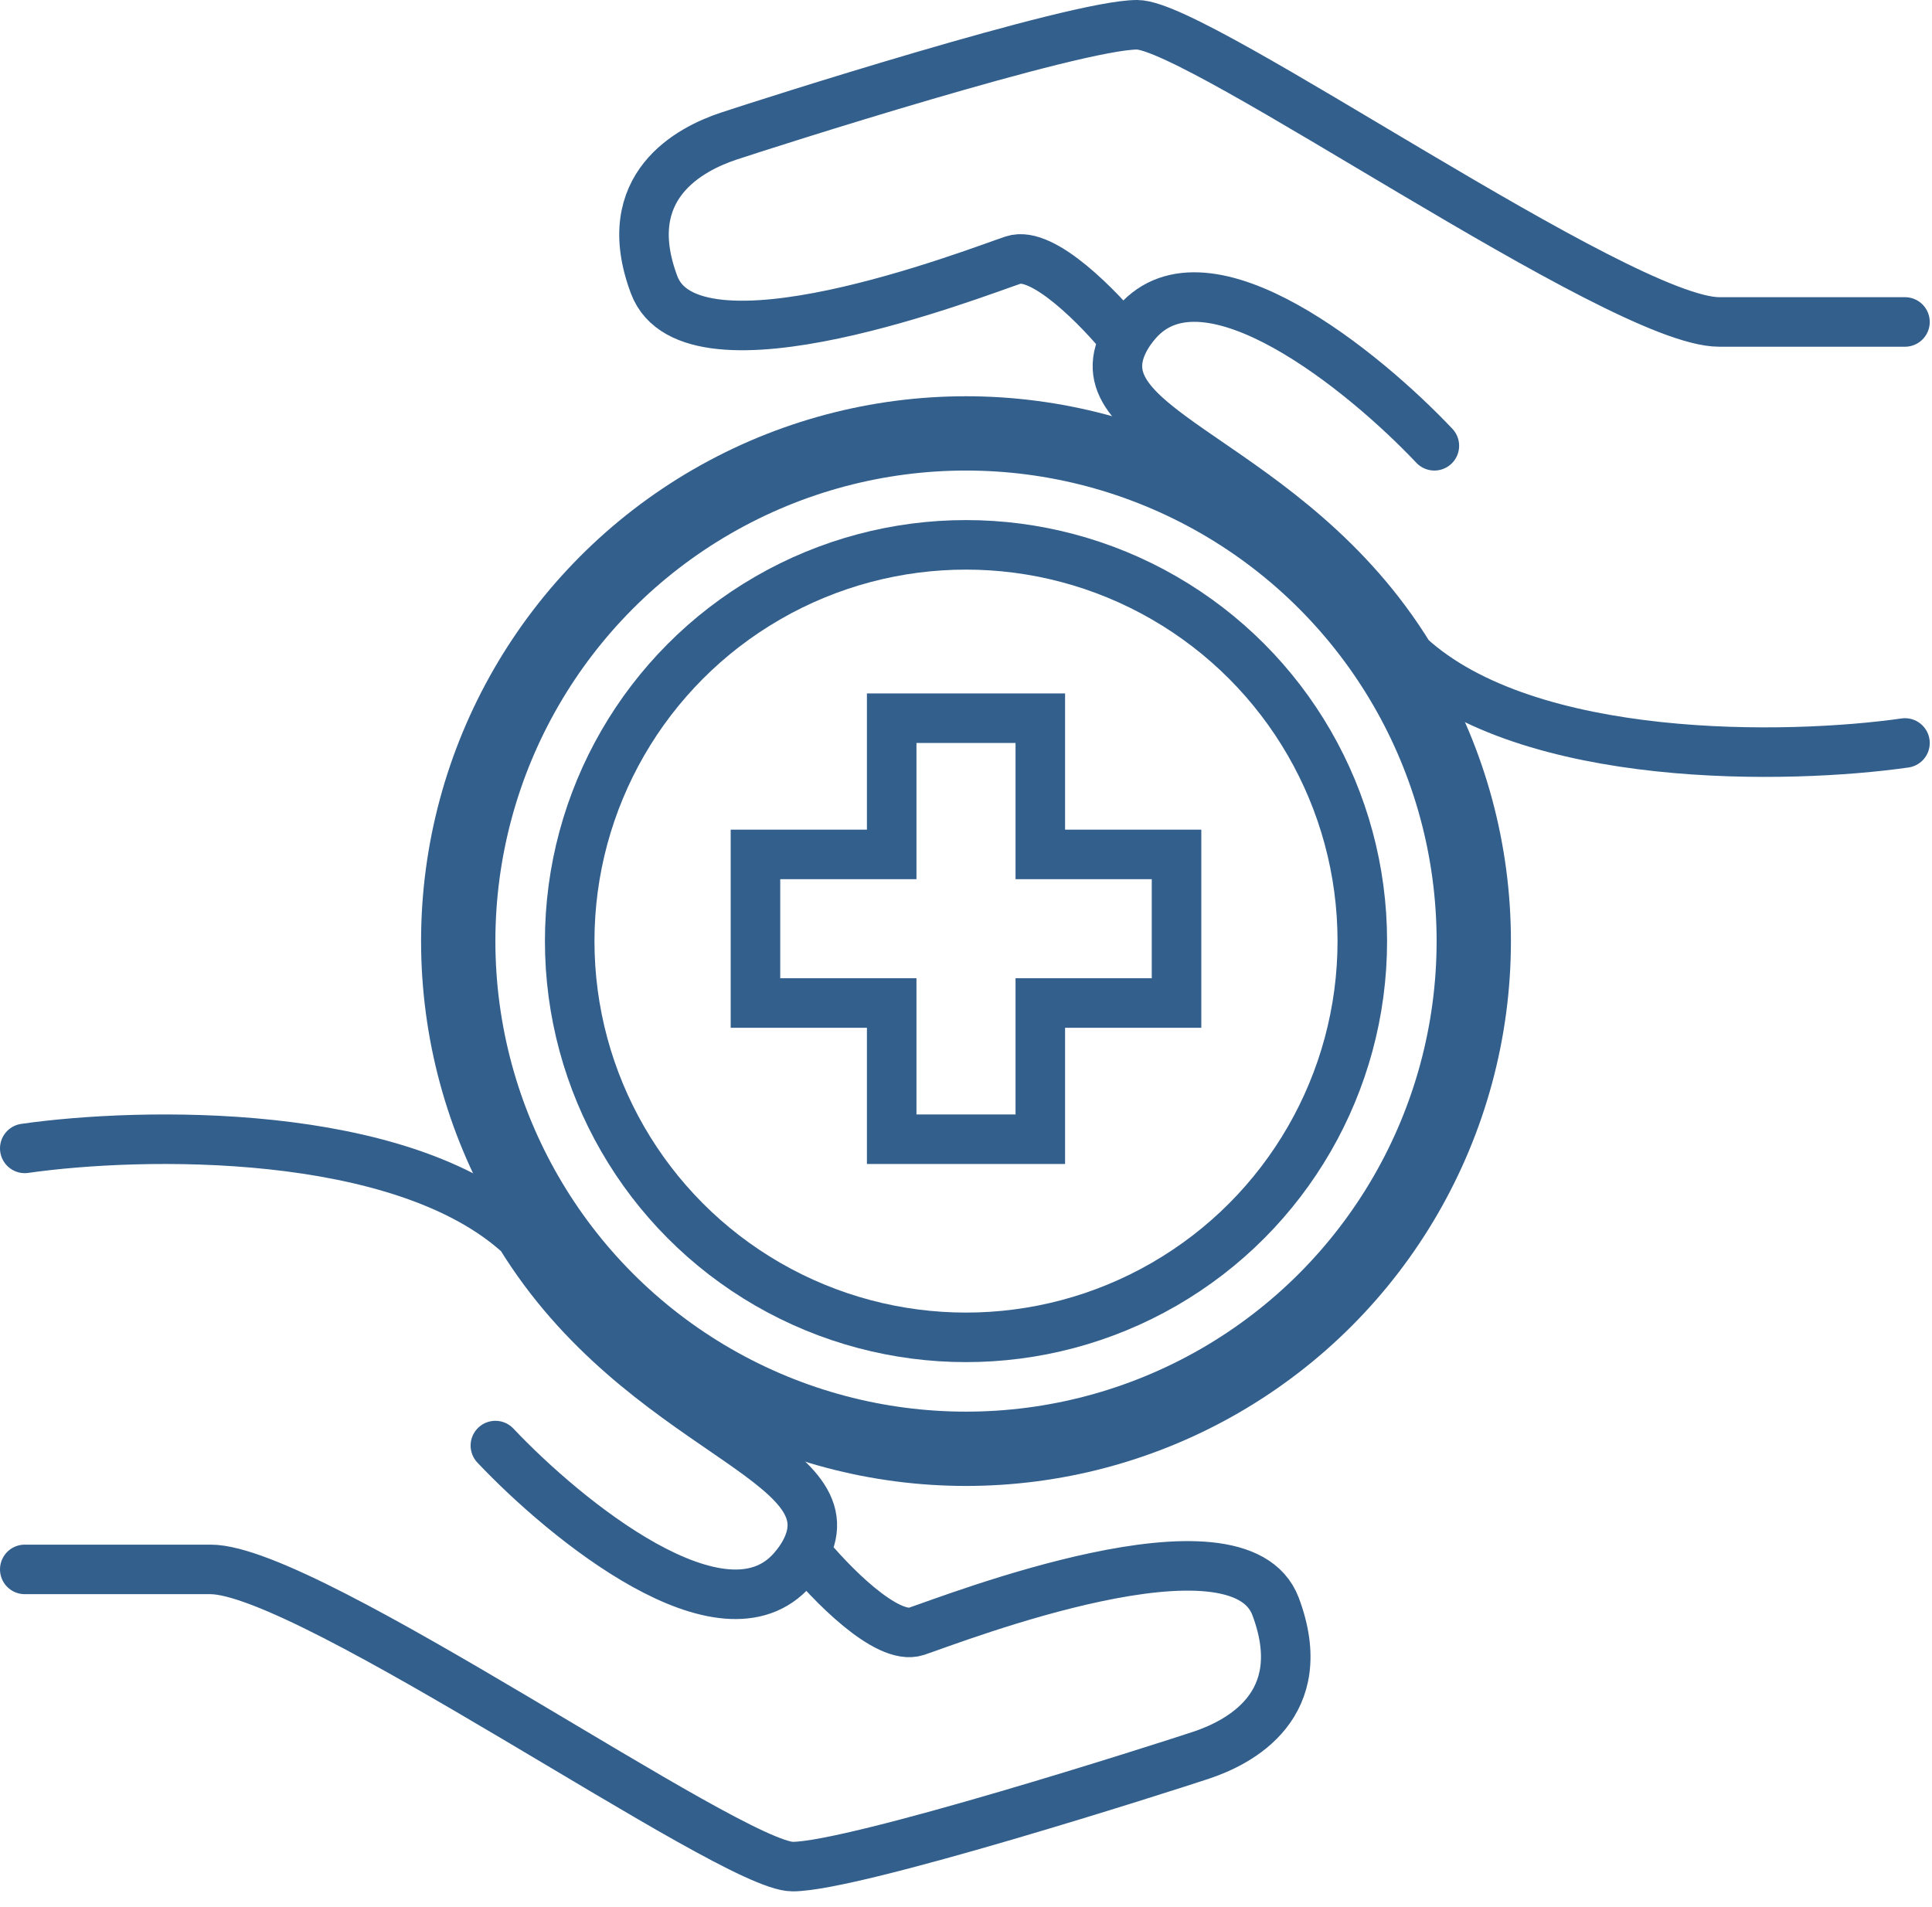 <?xml version="1.0" encoding="UTF-8"?> <svg xmlns="http://www.w3.org/2000/svg" width="78" height="77" viewBox="0 0 78 77" fill="none"><g id="Group 11"><circle id="Ellipse 6" cx="39" cy="38" r="20.5" stroke="#335F8D" stroke-width="3"></circle><circle id="Ellipse 7" cx="39" cy="38" r="16" stroke="#335F8D" stroke-width="2"></circle><path id="Union" d="M35 34.5H36V33.5V29H42V33.5V34.5H43L47.5 34.5V40.5H43H42V41.5V46H36V41.5V40.5H35H30.5V34.5L35 34.5Z" stroke="#335F8D" stroke-width="2"></path><path id="Vector 25" d="M76.909 30C72.243 30.667 61.709 30.9 56.909 26.5C52 18.5 43.411 17.481 45.409 13.714M57.909 18C55.076 15 48.709 9.8 45.909 13C45.701 13.238 45.535 13.476 45.409 13.714M45.409 13.714C44.409 12.476 42.109 10.1 40.909 10.5C39.409 11 27.909 15.5 26.409 11.5C24.909 7.5 27.909 6 29.409 5.5C30.909 5 43.409 1 45.909 1C48.409 1 65.409 13 69.409 13C72.609 13 75.743 13 76.909 13" stroke="#335F8D" stroke-width="2" stroke-linecap="round" stroke-linejoin="round"></path><path id="Vector 26" d="M1 46.37C5.667 45.703 16.2 45.47 21 49.87C25.909 57.87 34.498 58.889 32.5 62.656M20 58.37C22.833 61.37 29.2 66.57 32 63.37C32.208 63.132 32.374 62.894 32.5 62.656M32.5 62.656C33.5 63.894 35.8 66.27 37 65.87C38.5 65.37 50 60.87 51.5 64.87C53 68.87 50 70.37 48.5 70.87C47 71.37 34.5 75.37 32 75.37C29.5 75.37 12.5 63.37 8.5 63.37C5.3 63.37 2.167 63.37 1 63.37" stroke="#335F8D" stroke-width="2" stroke-linecap="round" stroke-linejoin="round"></path></g></svg> 
